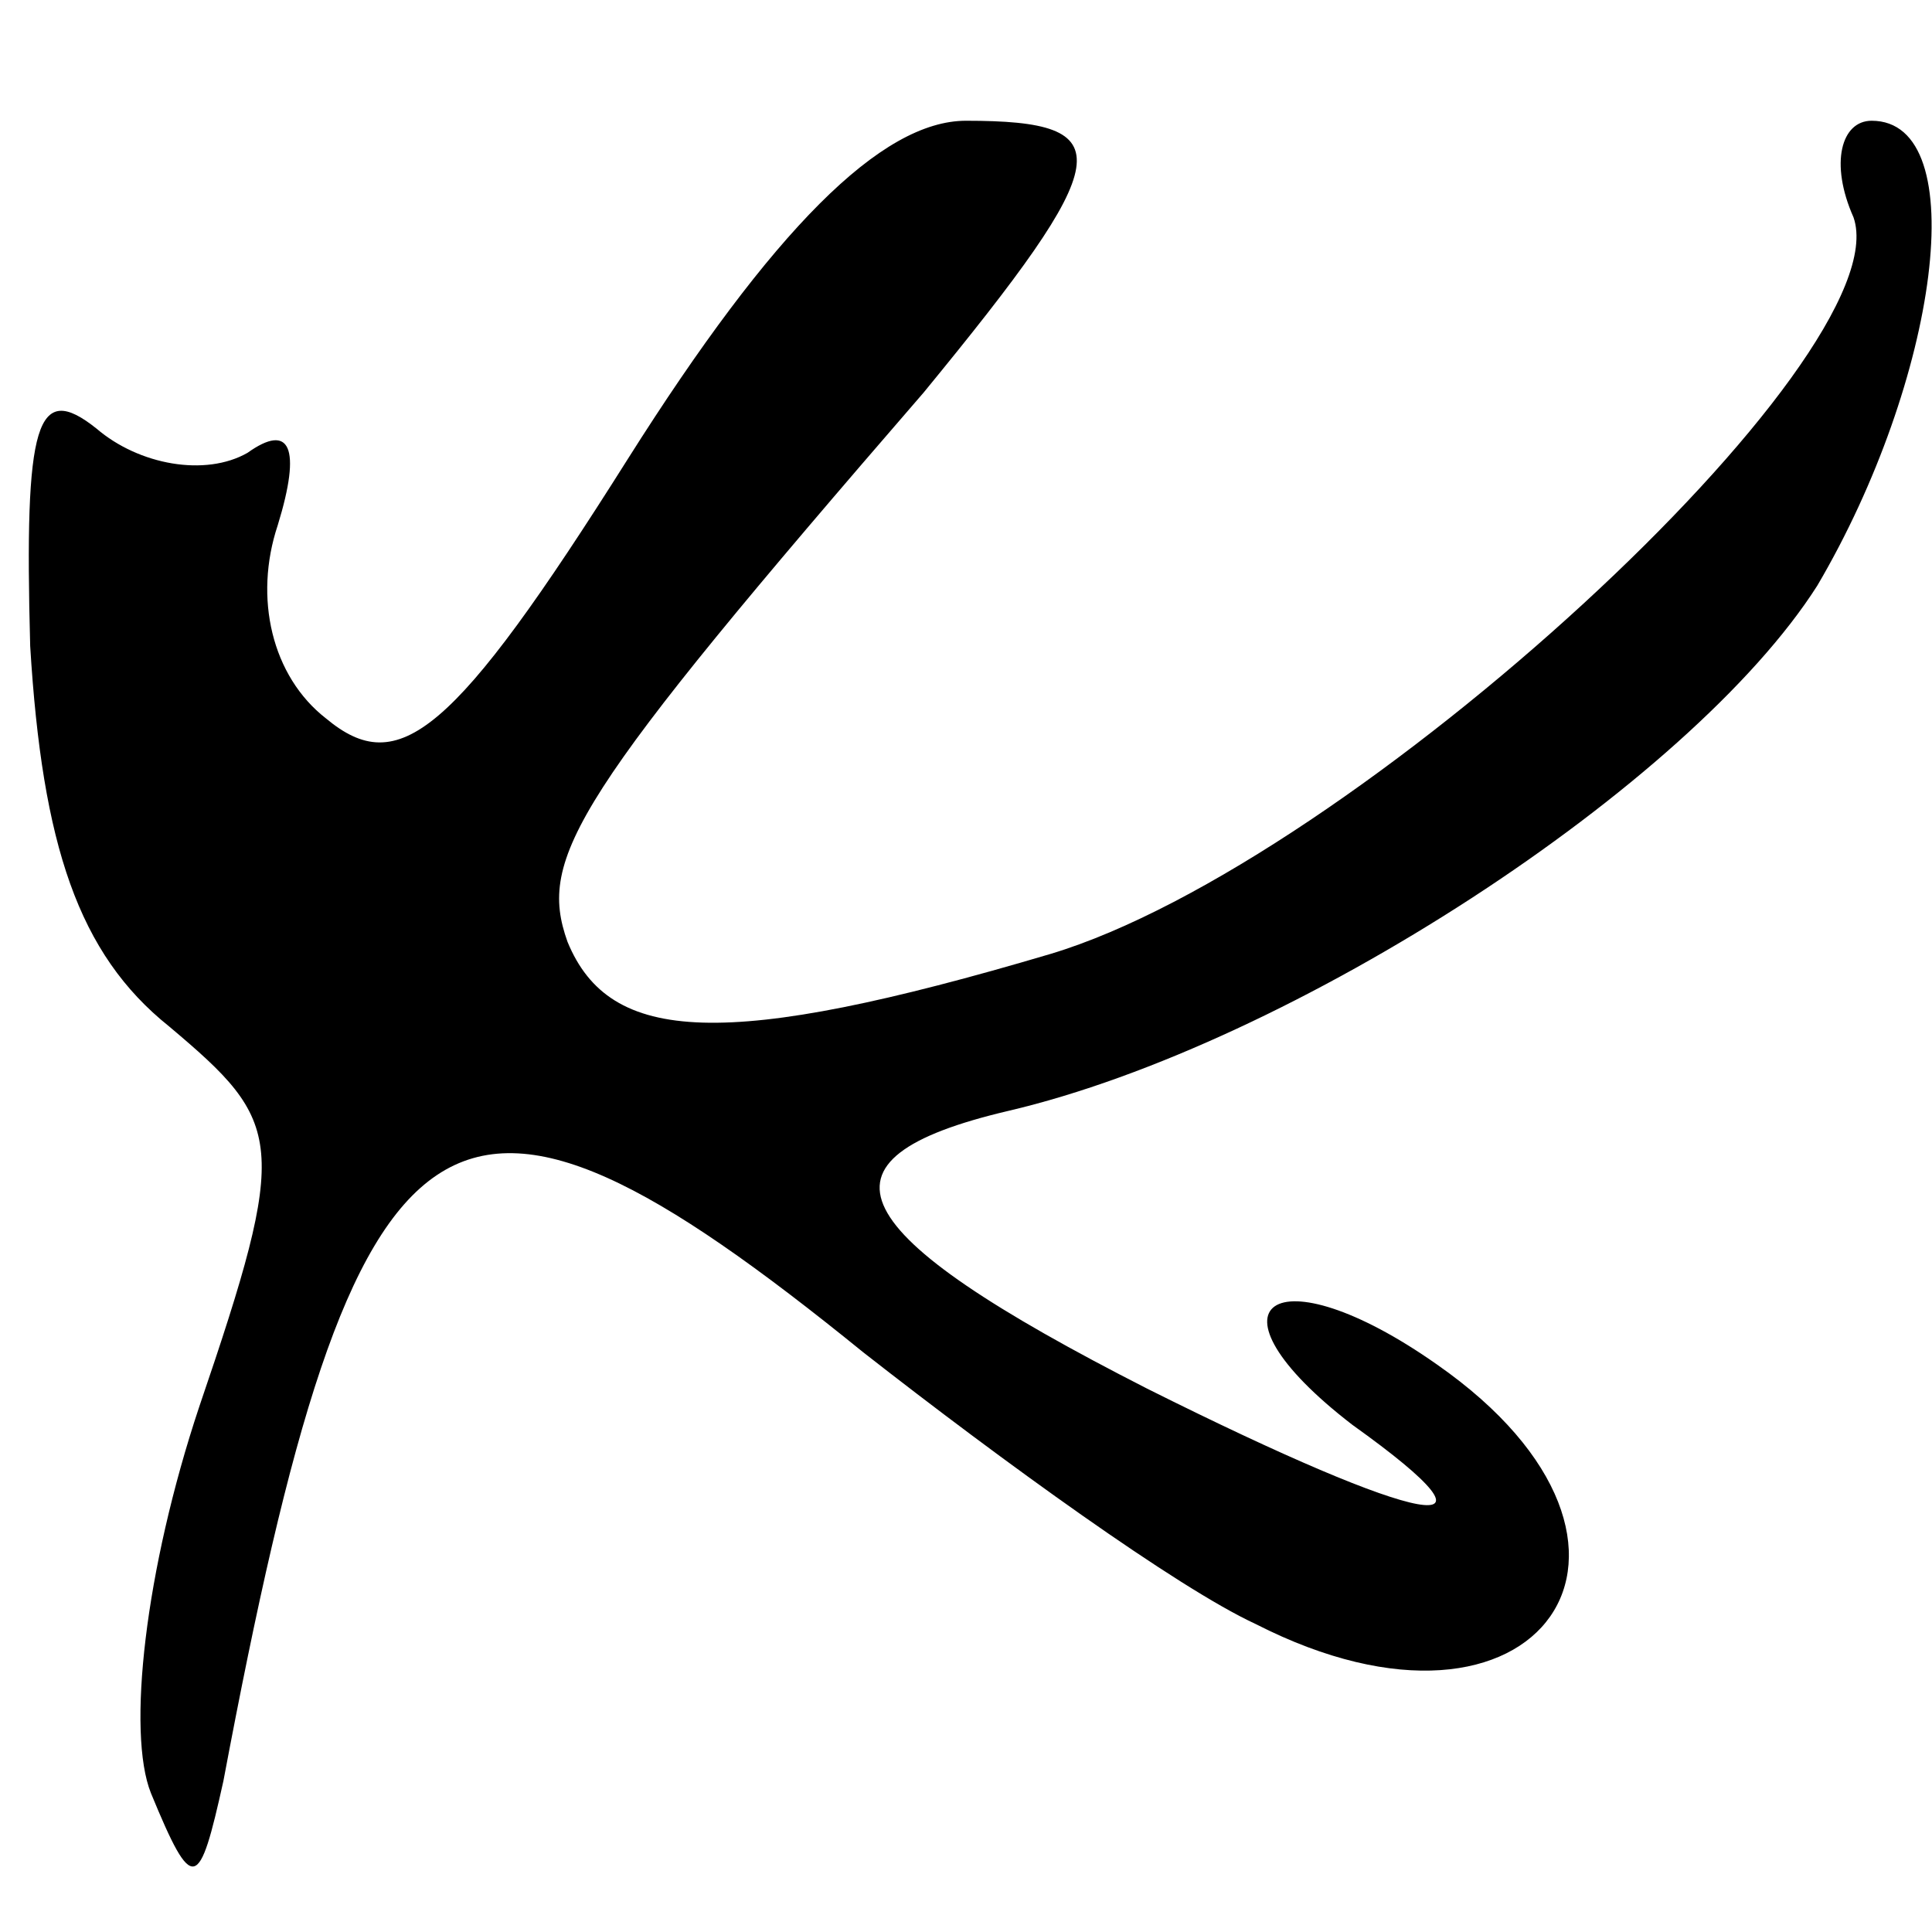 <?xml version="1.0" encoding="UTF-8" standalone="no"?> <svg xmlns="http://www.w3.org/2000/svg" version="1.0" width="32pt" height="32pt" viewBox="0 0 32 32" preserveAspectRatio="xMidYMid meet"><g transform="translate(0,32) scale(0.1,-0.1)" fill="#000000" stroke="none"><path d="M104 244 c-29 -46 -38 -53 -50 -43 -9 7 -12 20 -8 32 4 13 2 17 -5 12 -7 -4 -18 -2 -25 4 -10 8 -12 1 -11 -36 2 -33 8 -51 23 -63 19 -16 20 -19 5 -63 -9 -27 -12 -54 -8 -64 7 -17 8 -16 12 2 22 117 37 127 106 71 23 -18 52 -39 65 -45 47 -24 73 13 30 43 -27 19 -40 10 -14 -10 28 -20 12 -17 -34 6 -51 26 -57 38 -23 46 47 11 113 54 134 87 20 34 26 77 9 77 -5 0 -7 -7 -3 -16 8 -23 -83 -107 -133 -122 -54 -16 -73 -15 -80 2 -5 14 1 24 59 91 32 39 33 45 7 45 -14 0 -32 -18 -56 -56z"></path></g></svg> 